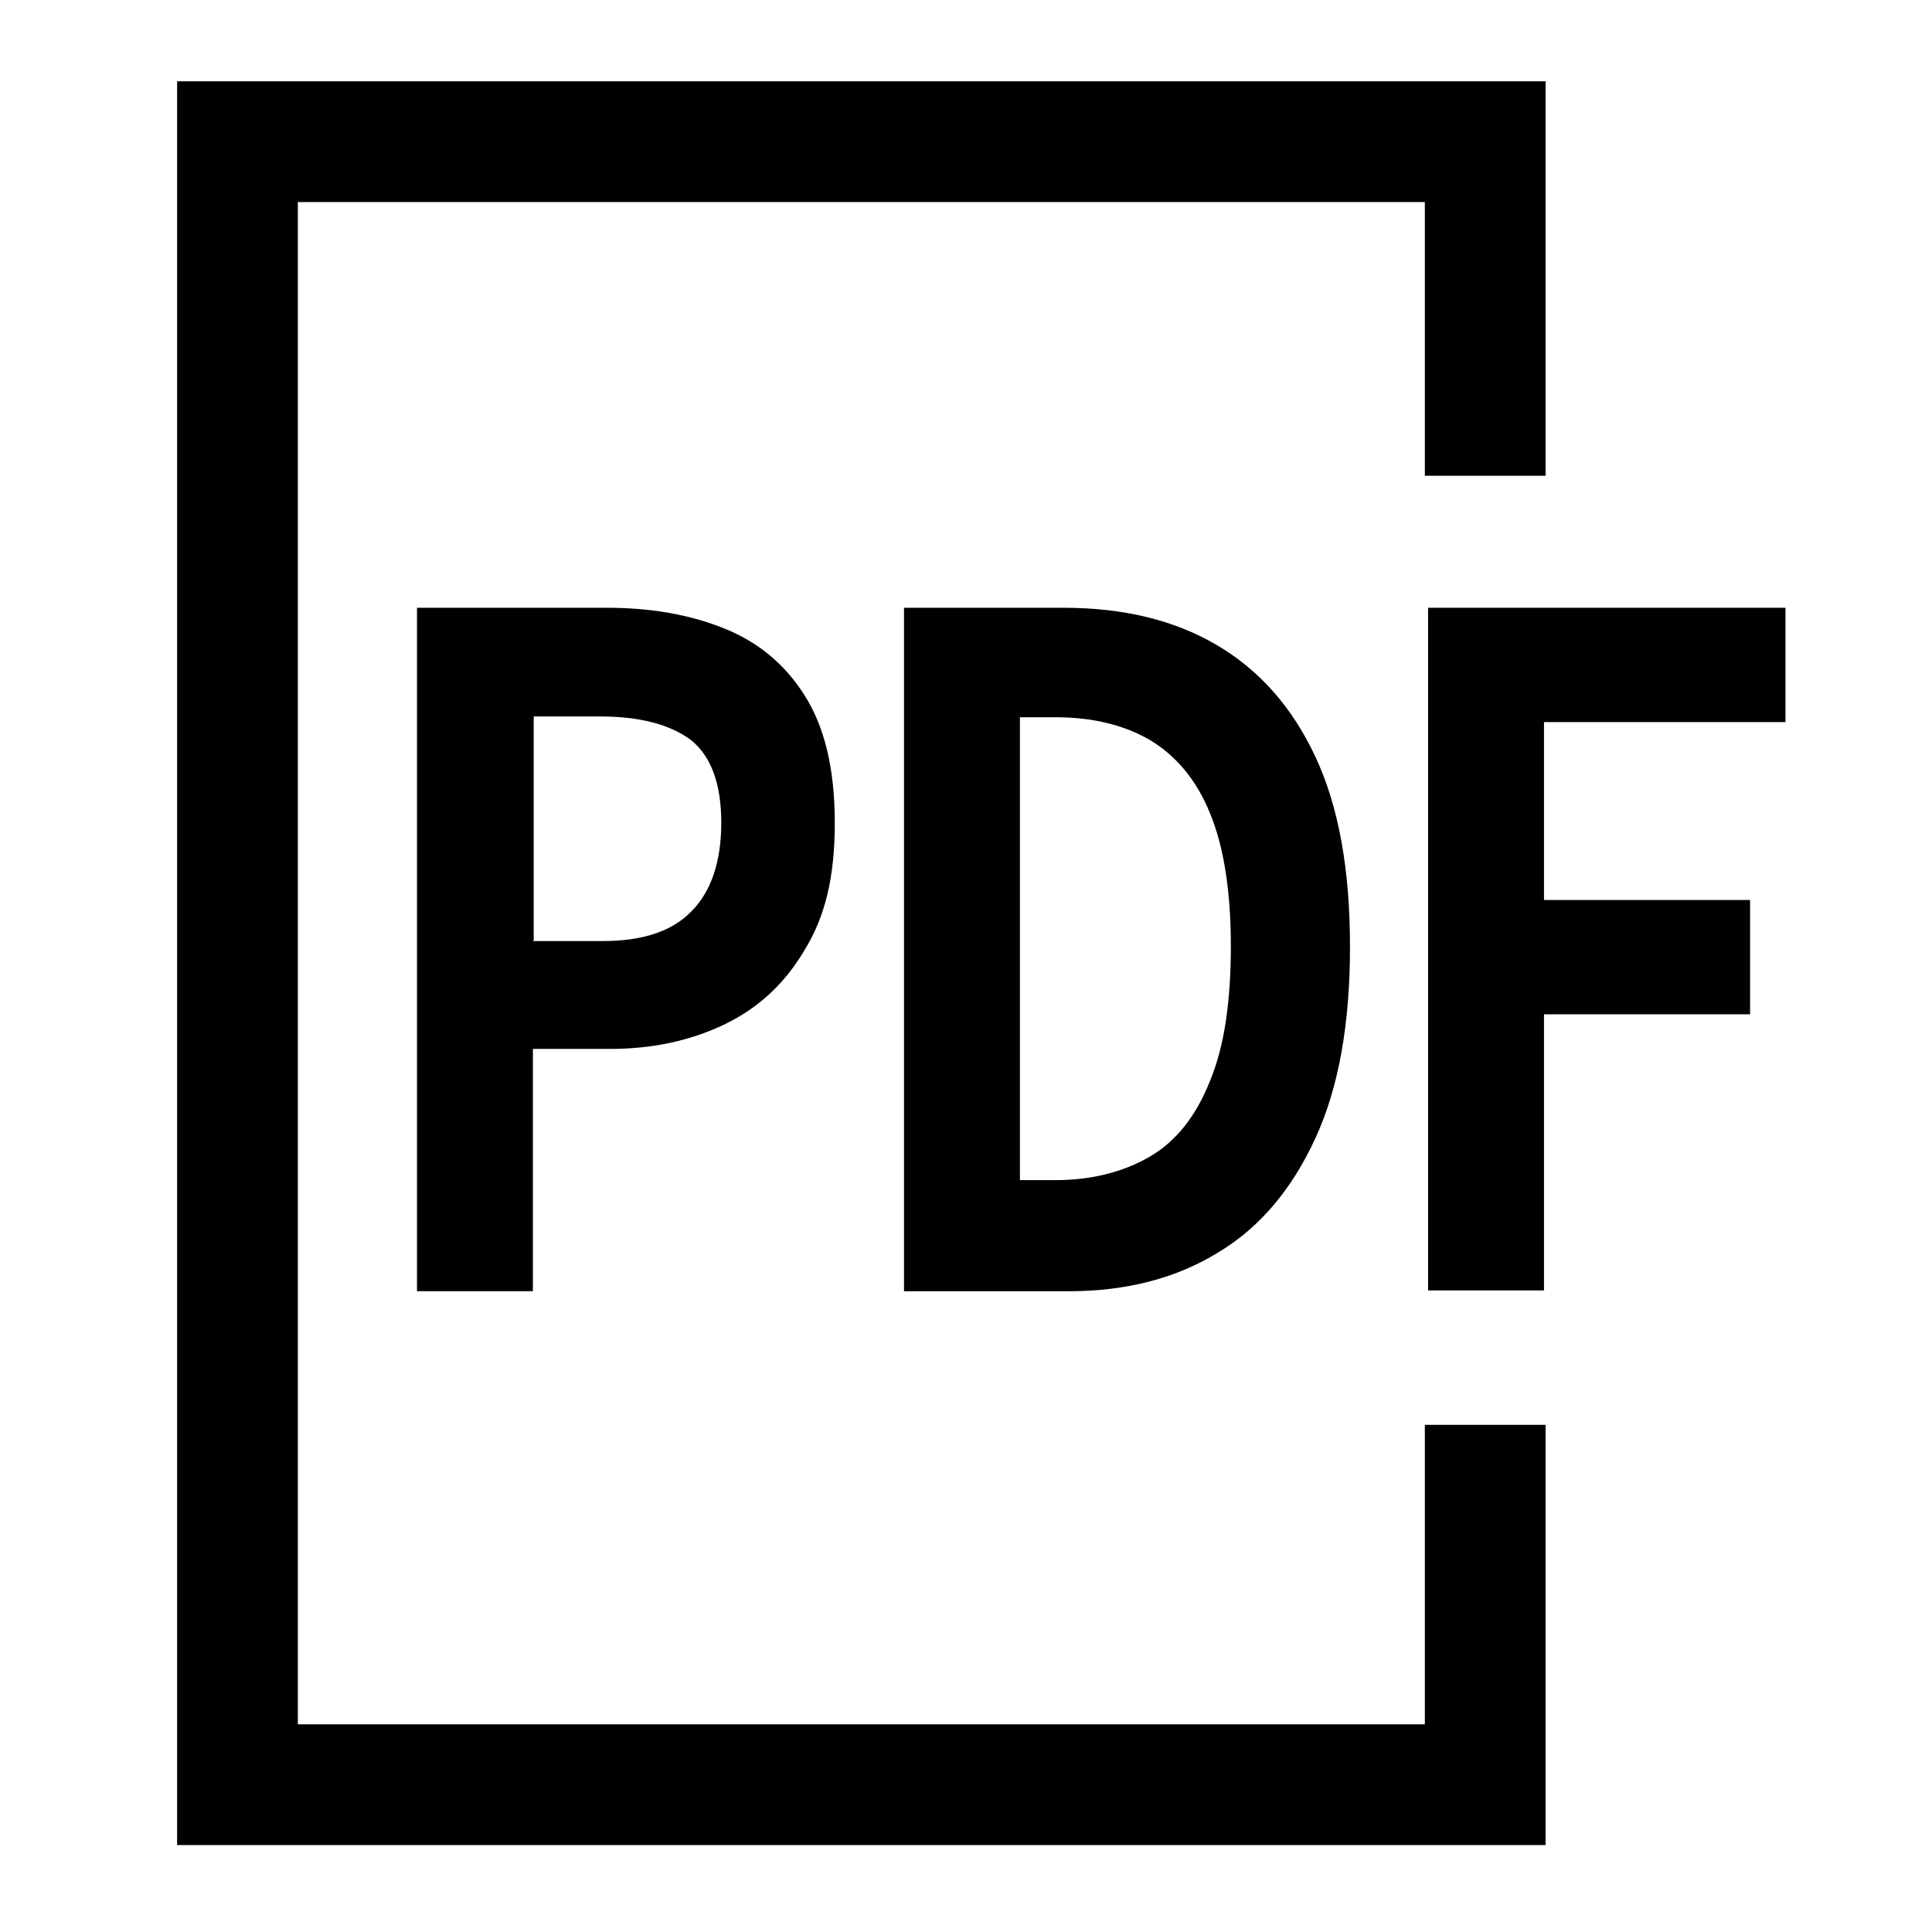 <?xml version="1.0" encoding="UTF-8"?><svg xmlns="http://www.w3.org/2000/svg" viewBox="0 0 24 24"><defs><style>.cls-1{stroke:#000;stroke-miterlimit:10;stroke-width:1.5px;}.cls-1,.cls-2{fill:none;}.cls-2,.cls-3{stroke-width:0px;}</style></defs><g id="_24px背景"><rect class="cls-2" width="24" height="24"/></g><g id="_アイコン"><g id="pdf"><polyline class="cls-1" points="18.45 5.91 18.45 1.76 2.95 1.76 2.95 22.17 18.45 22.17 18.45 17.7"/><path class="cls-3" d="M5.18,16.04V7.55h2.36c.53,0,1.01.08,1.44.25s.76.44,1.01.83c.25.39.38.91.38,1.59s-.12,1.17-.38,1.59c-.25.42-.58.72-1,.92-.42.2-.89.3-1.41.3h-.96v3.01h-1.44ZM6.62,11.69h.87c.49,0,.86-.12,1.1-.37.24-.24.37-.61.37-1.1s-.13-.83-.38-1.03c-.26-.19-.63-.29-1.13-.29h-.82v2.78Z"/><path class="cls-3" d="M11.23,16.04V7.55h1.98c.74,0,1.37.15,1.9.46s.94.77,1.23,1.39c.29.62.43,1.4.43,2.36s-.14,1.75-.43,2.38-.69,1.11-1.21,1.42c-.52.32-1.14.48-1.85.48h-2.05ZM12.67,14.66h.44c.45,0,.84-.1,1.17-.29.33-.19.58-.51.75-.94.18-.43.26-.99.26-1.68s-.09-1.24-.26-1.65c-.17-.42-.43-.72-.75-.91-.33-.19-.72-.28-1.17-.28h-.44v5.75Z"/><path class="cls-3" d="M17.74,16.04V7.55h4.44v1.42h-3v2.21h2.56v1.42h-2.56v3.43h-1.44Z"/></g></g></svg>